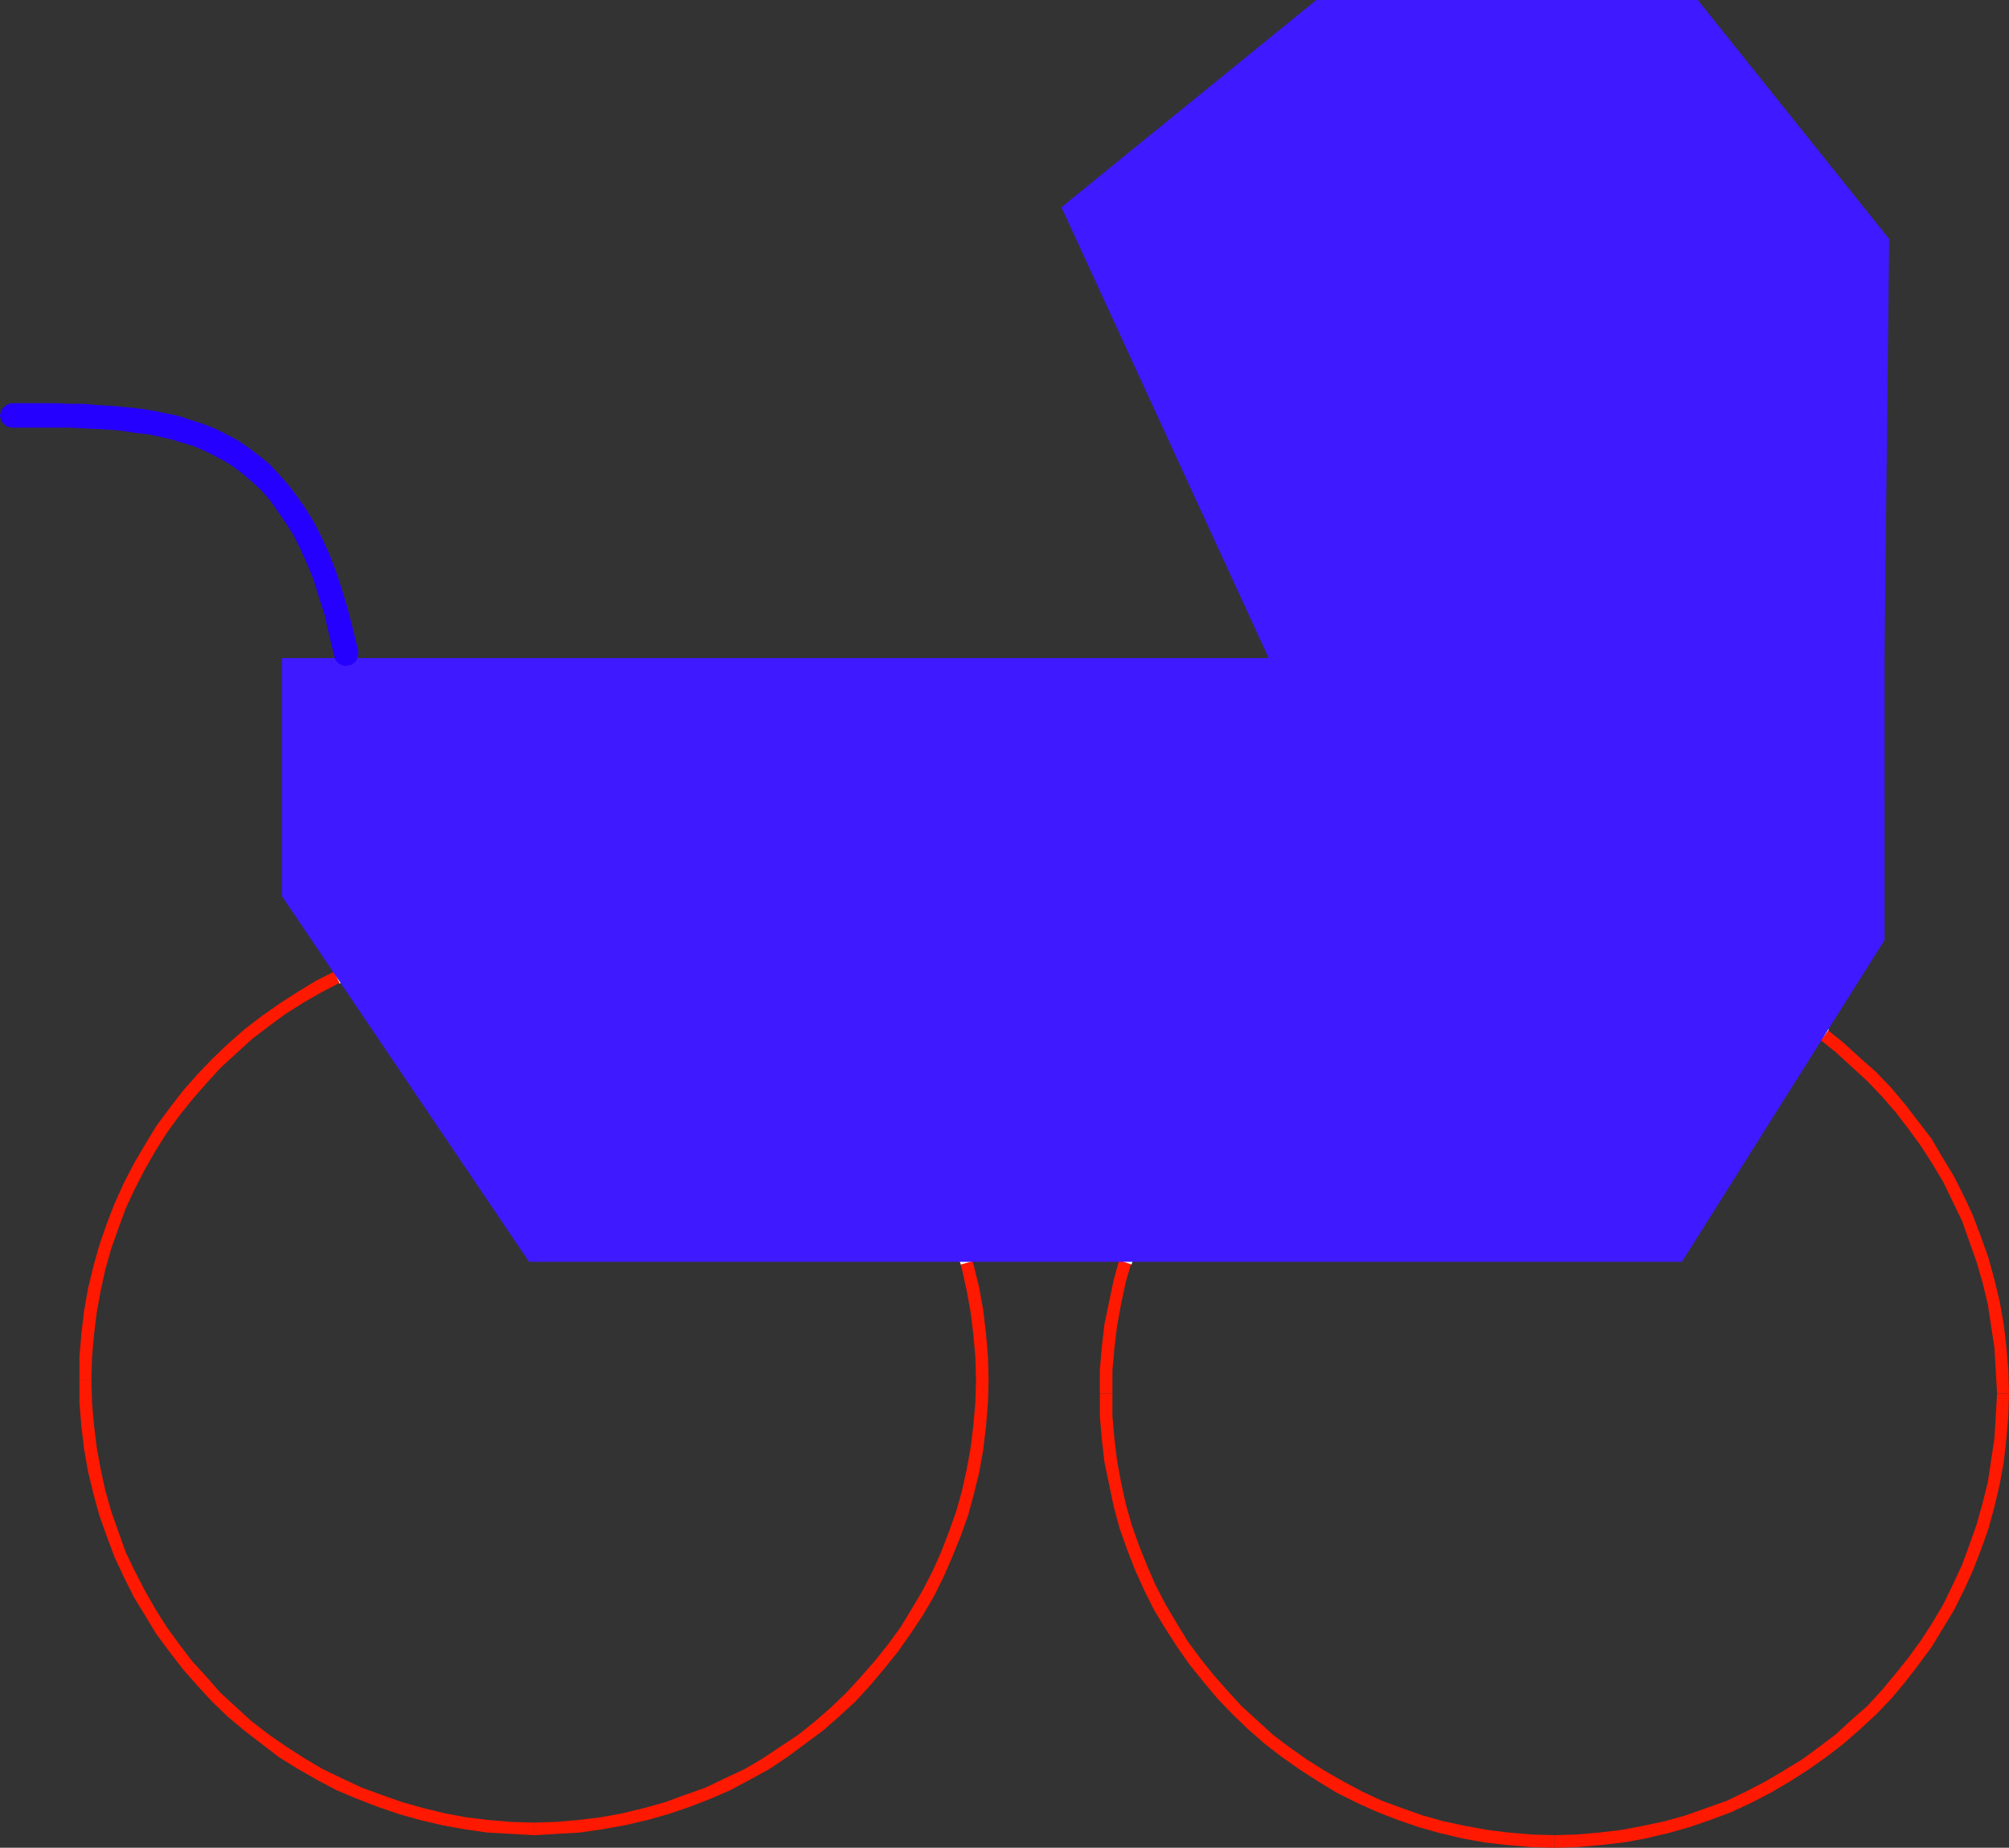 <?xml version="1.0" encoding="UTF-8" standalone="no"?>
<svg
   version="1.0"
   width="129.724mm"
   height="119.33mm"
   id="svg14"
   sodipodi:docname="Baby Carriage 6.wmf"
   xmlns:inkscape="http://www.inkscape.org/namespaces/inkscape"
   xmlns:sodipodi="http://sodipodi.sourceforge.net/DTD/sodipodi-0.dtd"
   xmlns="http://www.w3.org/2000/svg"
   xmlns:svg="http://www.w3.org/2000/svg">
  <rect width="100%" height="100%" fill="#333333" stroke="none"/>
  <sodipodi:namedview
     id="namedview14"
     pagecolor="#ffffff"
     bordercolor="#000000"
     borderopacity="0.25"
     inkscape:showpageshadow="2"
     inkscape:pageopacity="0.0"
     inkscape:pagecheckerboard="0"
     inkscape:deskcolor="#d1d1d1"
     inkscape:document-units="mm" />
  <defs
     id="defs1">
    <pattern
       id="WMFhbasepattern"
       patternUnits="userSpaceOnUse"
       width="6"
       height="6"
       x="0"
       y="0" />
  </defs>
  <path
     style="fill:#ff1900;fill-opacity:1;fill-rule:evenodd;stroke:none"
     d="m 130.249,447.94 h 0.162 l 5.494,-0.323 5.656,-0.323 5.494,-0.808 5.494,-0.97 5.494,-1.293 5.171,-1.454 5.171,-1.778 5.01,-1.939 4.848,-2.101 4.848,-2.586 4.686,-2.586 4.363,-2.909 4.363,-3.232 4.363,-3.232 3.878,-3.393 4.04,-3.717 3.555,-3.878 3.394,-4.04 3.394,-4.201 3.07,-4.363 2.909,-4.363 2.747,-4.686 2.424,-4.848 2.101,-4.848 2.101,-5.171 1.778,-5.009 1.454,-5.333 1.293,-5.333 0.97,-5.494 0.646,-5.494 0.485,-5.817 0.162,-5.494 v 0 h -3.07 v 0 l -0.162,5.494 -0.485,5.494 -0.646,5.333 -0.97,5.333 -1.131,5.171 -1.454,5.171 -1.778,5.009 -1.939,5.009 -2.101,4.686 -2.424,4.686 -2.586,4.363 -2.747,4.525 -3.07,4.201 -3.232,4.04 -3.394,3.878 -3.555,3.878 -3.717,3.555 -3.878,3.393 -4.04,3.232 -4.363,2.909 -4.363,2.909 -4.363,2.586 -4.848,2.262 -4.686,2.262 -5.01,1.778 -4.848,1.778 -5.171,1.454 -5.333,1.293 -5.333,0.97 -5.333,0.646 -5.494,0.485 -5.494,0.162 v 0 z"
     id="path1" />
  <path
     style="fill:#ff1900;fill-opacity:1;fill-rule:evenodd;stroke:none"
     d="m 241.269,336.924 v 0 l -0.162,-5.817 -0.485,-5.656 -0.646,-5.494 -0.97,-5.494 -1.293,-5.333 -1.454,-5.171 -1.778,-5.171 -2.101,-5.009 -2.101,-5.009 -2.424,-4.686 -2.747,-4.686 -2.909,-4.525 -3.07,-4.363 -3.232,-4.201 -3.555,-4.04 -3.555,-3.717 -4.04,-3.717 -3.878,-3.393 -4.363,-3.393 -4.363,-3.07 -4.363,-2.909 -4.686,-2.747 -4.848,-2.424 -4.848,-2.262 -5.01,-1.939 -5.171,-1.778 -5.171,-1.454 -5.494,-1.131 -5.494,-1.131 -5.494,-0.646 -5.656,-0.485 h -5.656 v 3.07 h 5.494 l 5.494,0.485 5.333,0.646 5.333,0.97 5.333,1.131 5.171,1.454 4.848,1.778 5.01,1.939 4.686,2.101 4.848,2.424 4.363,2.586 4.363,2.747 4.363,3.07 4.04,3.232 3.878,3.393 3.717,3.555 3.555,3.717 3.394,3.878 3.232,4.04 3.07,4.201 2.747,4.525 2.586,4.363 2.424,4.686 2.101,4.848 1.939,4.848 1.778,5.009 1.454,5.171 1.131,5.171 0.97,5.333 0.646,5.333 0.485,5.494 0.162,5.656 v 0 z"
     id="path2" />
  <path
     style="fill:#ff1900;fill-opacity:1;fill-rule:evenodd;stroke:none"
     d="m 130.249,226.071 h -5.656 l -5.656,0.485 -5.656,0.646 -5.333,1.131 -5.494,1.131 -5.171,1.454 -5.171,1.778 -5.01,1.939 -5.01,2.262 -4.848,2.424 -4.525,2.747 -4.525,2.909 -4.363,3.07 -4.202,3.232 -4.04,3.555 -3.878,3.717 -3.555,3.717 -3.555,4.04 -3.232,4.201 -3.232,4.363 -2.747,4.525 -2.747,4.686 -2.424,4.686 -2.262,5.009 -1.939,5.009 -1.778,5.171 -1.454,5.171 -1.293,5.333 -0.97,5.494 -0.646,5.494 -0.485,5.656 v 5.817 h 2.909 l 0.162,-5.656 0.485,-5.494 0.646,-5.333 0.97,-5.333 1.131,-5.171 1.454,-5.171 1.778,-5.009 1.778,-4.848 2.262,-4.848 2.424,-4.686 2.586,-4.525 2.747,-4.363 3.07,-4.201 3.232,-4.04 3.394,-3.878 3.394,-3.717 3.878,-3.555 3.717,-3.393 4.202,-3.232 4.202,-3.07 4.363,-2.747 4.525,-2.586 4.686,-2.424 4.848,-2.101 4.848,-1.939 5.01,-1.778 5.171,-1.454 5.333,-1.131 5.171,-0.97 5.333,-0.646 5.656,-0.485 h 5.494 z"
     id="path3" />
  <path
     style="fill:#ff1900;fill-opacity:1;fill-rule:evenodd;stroke:none"
     d="m 19.392,336.924 v 5.494 l 0.485,5.817 0.646,5.494 0.97,5.494 1.293,5.333 1.454,5.333 1.778,5.009 1.939,5.171 2.262,4.848 2.424,4.848 2.747,4.525 2.747,4.525 3.232,4.363 3.232,4.201 3.555,4.04 3.555,3.878 3.878,3.717 4.04,3.393 4.202,3.232 4.202,3.232 4.686,2.909 4.525,2.586 4.848,2.586 5.01,2.101 5.01,1.939 5.171,1.778 5.171,1.454 5.494,1.293 5.333,0.97 5.656,0.808 5.656,0.323 5.656,0.323 v 0 -3.07 h 0.162 l -5.656,-0.162 -5.656,-0.485 -5.333,-0.646 -5.171,-0.97 -5.333,-1.293 -5.171,-1.454 -5.01,-1.778 -4.848,-1.778 -4.848,-2.262 -4.686,-2.262 -4.363,-2.586 -4.525,-2.909 -4.202,-2.909 -4.202,-3.232 -3.717,-3.393 -3.878,-3.555 -3.394,-3.878 -3.555,-3.878 -3.07,-4.04 -3.07,-4.201 -2.747,-4.363 -2.586,-4.525 -2.424,-4.686 -2.262,-4.686 -1.778,-5.009 -1.778,-5.009 -1.454,-5.171 -1.131,-5.171 -0.97,-5.333 -0.646,-5.333 -0.485,-5.494 -0.162,-5.494 z"
     id="path4" />
  <path
     style="fill:#ff1900;fill-opacity:1;fill-rule:evenodd;stroke:none"
     d="m 379.436,451.01 v 0 l 5.494,-0.162 5.656,-0.485 5.656,-0.646 5.333,-0.97 5.494,-1.293 5.171,-1.454 5.171,-1.778 5.171,-1.939 4.848,-2.262 4.686,-2.424 4.686,-2.747 4.525,-2.909 4.363,-3.07 4.202,-3.232 3.878,-3.393 4.04,-3.717 3.717,-3.878 3.394,-4.04 3.232,-4.201 3.232,-4.363 2.747,-4.525 2.747,-4.525 2.424,-4.848 2.262,-5.009 1.939,-5.009 1.778,-5.009 1.454,-5.333 1.293,-5.494 0.97,-5.333 0.646,-5.656 0.485,-5.656 0.162,-5.494 v 0 h -2.909 v 0 l -0.323,5.494 -0.323,5.494 -0.808,5.333 -0.808,5.333 -1.293,5.171 -1.454,5.171 -1.778,5.009 -1.778,4.848 -2.262,4.848 -2.262,4.686 -2.586,4.363 -2.909,4.525 -3.07,4.201 -3.232,4.04 -3.232,3.878 -3.555,3.878 -3.878,3.393 -3.878,3.555 -4.04,3.07 -4.202,3.07 -4.525,2.747 -4.363,2.586 -4.686,2.424 -4.686,2.262 -5.01,1.778 -5.01,1.778 -5.171,1.454 -5.333,1.131 -5.171,0.97 -5.333,0.646 -5.656,0.485 -5.494,0.162 h 0.162 z"
     id="path5" />
  <path
     style="fill:#ff1900;fill-opacity:1;fill-rule:evenodd;stroke:none"
     d="m 490.294,340.156 v 0 l -0.162,-5.817 -0.485,-5.656 -0.646,-5.494 -0.97,-5.494 -1.293,-5.333 -1.454,-5.333 -1.778,-5.009 -1.939,-5.171 -2.262,-4.848 -2.424,-4.848 -2.747,-4.525 -2.747,-4.686 -3.232,-4.201 -3.232,-4.201 -3.394,-4.04 -3.717,-3.878 -4.04,-3.555 -3.878,-3.555 -4.202,-3.393 -4.363,-3.07 -4.525,-2.909 -4.686,-2.586 -4.686,-2.424 -4.848,-2.262 -5.171,-1.939 -5.171,-1.778 -5.171,-1.454 -5.494,-1.293 -5.333,-0.97 -5.656,-0.646 -5.656,-0.485 h -5.494 v 3.07 h 5.333 l 5.656,0.485 5.333,0.646 5.171,0.97 5.333,1.131 5.171,1.454 5.01,1.778 5.01,1.939 4.686,2.101 4.686,2.424 4.525,2.586 4.363,2.747 4.202,2.909 4.04,3.232 3.878,3.555 3.878,3.555 3.555,3.717 3.232,3.717 3.232,4.201 3.07,4.201 2.909,4.525 2.586,4.363 2.262,4.686 2.262,4.686 1.778,5.009 1.778,5.009 1.454,5.009 1.293,5.333 0.808,5.333 0.808,5.333 0.323,5.494 0.323,5.656 v 0 z"
     id="path6" />
  <path
     style="fill:#ff1900;fill-opacity:1;fill-rule:evenodd;stroke:none"
     d="m 379.436,229.302 h -5.818 l -5.656,0.485 -5.656,0.646 -5.333,0.97 -5.494,1.293 -5.171,1.454 -5.171,1.778 -5.01,1.939 -5.01,2.262 -4.686,2.424 -4.525,2.586 -4.686,2.909 -4.363,3.07 -4.202,3.393 -3.878,3.555 -3.878,3.555 -3.717,3.878 -3.555,4.04 -3.232,4.201 -3.07,4.363 -2.909,4.525 -2.747,4.525 -2.424,4.848 -2.262,4.848 -1.939,5.171 -1.778,5.009 -1.454,5.333 -1.131,5.333 -1.131,5.494 -0.646,5.494 -0.485,5.656 v 5.817 h 3.07 v -5.656 l 0.485,-5.494 0.646,-5.333 0.97,-5.333 1.131,-5.333 1.454,-5.009 1.778,-5.009 1.939,-5.009 2.101,-4.686 2.424,-4.686 2.586,-4.363 2.747,-4.525 3.07,-4.201 3.232,-4.201 3.394,-3.717 3.555,-3.717 3.717,-3.555 3.878,-3.555 4.04,-3.232 4.363,-2.909 4.363,-2.747 4.363,-2.586 4.686,-2.424 4.848,-2.101 4.848,-1.939 5.01,-1.778 5.171,-1.454 5.333,-1.131 5.333,-0.97 5.171,-0.646 5.656,-0.485 h 5.656 z"
     id="path7" />
  <path
     style="fill:#ff1900;fill-opacity:1;fill-rule:evenodd;stroke:none"
     d="m 268.417,340.156 v 5.494 l 0.485,5.656 0.646,5.656 1.131,5.333 1.131,5.494 1.454,5.333 1.778,5.009 1.939,5.009 2.262,5.009 2.424,4.848 2.747,4.525 2.909,4.525 3.07,4.363 3.394,4.201 3.394,4.04 3.717,3.878 3.878,3.717 3.878,3.393 4.202,3.232 4.363,3.07 4.525,2.909 4.525,2.747 4.848,2.424 5.01,2.262 5.01,1.939 5.171,1.778 5.171,1.454 5.494,1.293 5.333,0.97 5.656,0.646 5.656,0.485 5.656,0.162 h 0.162 v -3.07 0 l -5.656,-0.162 -5.656,-0.485 -5.171,-0.646 -5.333,-0.97 -5.333,-1.131 -5.171,-1.454 -5.01,-1.778 -4.848,-1.778 -4.848,-2.262 -4.525,-2.424 -4.525,-2.586 -4.363,-2.747 -4.363,-3.07 -4.04,-3.07 -3.878,-3.555 -3.717,-3.393 -3.555,-3.878 -3.394,-3.878 -3.232,-4.04 -3.07,-4.201 -2.747,-4.525 -2.586,-4.363 -2.424,-4.686 -2.101,-4.848 -1.939,-4.848 -1.778,-5.009 -1.454,-5.171 -1.131,-5.171 -0.97,-5.333 -0.646,-5.333 -0.485,-5.494 v -5.494 z"
     id="path8" />
  <path
     style="fill:#ffffff;fill-opacity:1;fill-rule:evenodd;stroke:none"
     d="m 237.39,307.837 v -0.162 l -1.454,-4.201 -1.454,-4.363 -1.454,-4.363 -1.939,-4.04 -1.939,-4.04 -2.101,-4.04 -2.262,-3.717 -2.424,-3.878 -2.586,-3.555 -2.747,-3.555 -2.747,-3.555 -2.909,-3.232 -3.232,-3.07 -3.232,-3.232 -3.232,-2.909 -3.394,-2.747 -3.717,-2.747 -3.717,-2.424 -3.717,-2.424 -3.878,-2.262 -4.04,-2.101 -4.04,-1.778 -4.202,-1.778 -4.202,-1.616 -4.363,-1.293 -4.363,-1.293 -4.525,-0.97 -4.525,-0.97 -4.686,-0.646 -4.686,-0.485 -4.686,-0.323 h -4.686 v 3.07 h 4.525 l 4.686,0.323 4.525,0.485 4.525,0.646 4.363,0.808 4.363,0.97 4.363,1.293 4.202,1.293 4.04,1.454 4.04,1.778 4.04,1.939 3.878,1.939 3.717,2.101 3.717,2.424 3.555,2.424 3.555,2.586 3.232,2.747 3.394,2.747 3.07,3.07 3.07,3.07 2.909,3.232 2.747,3.232 2.586,3.555 2.586,3.555 2.262,3.717 2.101,3.555 2.101,3.878 1.939,4.04 1.778,3.878 1.454,4.201 1.454,4.201 1.454,4.363 v 0 z"
     id="path9" />
  <path
     style="fill:#ffffff;fill-opacity:1;fill-rule:evenodd;stroke:none"
     d="m 130.249,226.071 h -3.232 -1.616 -1.616 l -1.616,0.162 -1.778,0.162 -1.454,0.162 -1.616,0.162 -3.232,0.323 -1.616,0.323 -1.454,0.162 -4.686,0.97 -1.454,0.485 -1.454,0.323 -1.616,0.323 -1.616,0.485 -1.454,0.323 -1.454,0.485 -1.454,0.485 -1.616,0.485 -1.293,0.485 -1.454,0.485 -1.454,0.646 -1.454,0.485 -1.454,0.646 -2.909,1.293 -1.293,0.646 -1.454,0.808 0.162,-0.162 1.293,2.909 0.162,-0.162 1.131,-0.646 1.293,-0.646 2.747,-1.293 1.454,-0.485 1.293,-0.646 1.454,-0.485 1.454,-0.485 1.454,-0.485 1.293,-0.485 1.454,-0.485 1.454,-0.485 1.454,-0.323 1.454,-0.485 1.454,-0.323 1.616,-0.323 1.454,-0.485 4.525,-0.808 1.454,-0.162 1.616,-0.323 3.07,-0.323 1.454,-0.323 h 1.616 l 1.616,-0.162 1.616,-0.162 h 1.454 1.616 3.232 z"
     id="path10" />
  <path
     style="fill:#ffffff;fill-opacity:1;fill-rule:evenodd;stroke:none"
     d="m 446.339,251.279 -1.616,-1.293 -1.616,-1.131 -1.616,-1.131 -1.454,-0.97 -1.616,-1.131 -1.778,-0.97 -3.232,-1.939 -1.778,-0.97 -1.778,-0.808 -1.778,-0.97 -3.555,-1.616 -3.555,-1.454 -1.778,-0.808 -1.939,-0.646 -3.717,-1.293 -1.939,-0.646 -1.778,-0.485 -1.939,-0.485 -1.939,-0.485 -1.939,-0.485 -4.04,-0.97 -4.04,-0.646 -1.939,-0.162 -1.939,-0.323 -2.101,-0.162 -2.101,-0.162 h 0.162 l -0.323,3.07 h 0.162 l 1.778,0.162 1.939,0.162 2.101,0.323 1.939,0.162 3.878,0.646 1.939,0.323 1.778,0.485 2.101,0.485 1.778,0.485 1.939,0.485 1.778,0.485 1.939,0.646 3.555,1.293 1.778,0.646 1.778,0.646 3.555,1.454 3.555,1.616 1.616,0.808 1.616,0.97 1.616,0.808 3.394,1.939 1.616,0.97 1.616,1.131 1.454,0.97 1.454,1.131 1.616,0.97 1.616,1.293 z"
     id="path11" />
  <path
     style="fill:#ffffff;fill-opacity:1;fill-rule:evenodd;stroke:none"
     d="m 388.001,229.141 -5.01,-0.323 h -5.01 l -4.848,0.162 -4.686,0.323 -4.848,0.646 -4.686,0.646 -4.686,1.131 -4.525,1.131 -4.525,1.293 -4.525,1.616 -4.363,1.616 -4.202,1.939 -4.202,2.101 -4.04,2.101 -3.878,2.424 -3.878,2.586 -3.717,2.747 -3.555,2.909 -3.555,2.909 -3.394,3.232 -3.232,3.232 -3.07,3.393 -2.909,3.555 -2.909,3.717 -2.586,3.717 -2.586,4.04 -2.424,3.878 -2.101,4.201 -1.939,4.201 -1.778,4.525 -1.778,4.363 -1.293,4.525 2.909,0.97 1.293,-4.525 1.616,-4.201 1.778,-4.363 1.939,-4.04 2.101,-4.04 2.262,-3.878 2.424,-3.878 2.586,-3.717 2.747,-3.555 2.909,-3.393 2.909,-3.393 3.232,-3.232 3.232,-2.909 3.394,-3.07 3.555,-2.747 3.717,-2.586 3.717,-2.586 3.878,-2.262 3.878,-2.262 4.04,-1.939 4.04,-1.939 4.363,-1.616 4.202,-1.454 4.525,-1.293 4.525,-1.131 4.363,-0.97 4.525,-0.808 4.686,-0.485 4.686,-0.323 4.686,-0.162 h 4.848 l 4.848,0.323 z"
     id="path12" />
  <path
     style="fill:#3f19ff;fill-opacity:1;fill-rule:evenodd;stroke:none"
     d="M 459.913,160.625 461.044,58.336 414.342,0 H 321.26 L 259.045,50.579 309.625,160.625 H 68.842 v 58.174 l 60.277,89.2 h 281.345 l 49.45,-78.535 z"
     id="path13" />
  <path
     style="fill:#2600ff;fill-opacity:1;fill-rule:evenodd;stroke:none"
     d="m 81.608,160.14 0.162,0.808 0.485,0.646 0.646,0.485 0.646,0.323 0.646,0.162 0.808,-0.162 0.808,-0.162 0.646,-0.485 0.485,-0.485 0.323,-0.808 0.162,-0.646 v -0.808 -0.162 l -1.293,-5.333 -1.293,-5.009 -1.454,-4.848 -1.454,-4.363 -1.616,-4.201 -1.778,-3.878 -1.778,-3.555 -2.101,-3.393 -2.101,-3.07 -2.101,-2.747 -2.424,-2.747 -2.262,-2.424 -2.586,-2.101 -2.586,-1.939 -2.586,-1.778 -2.747,-1.454 -2.909,-1.454 -2.909,-1.131 -3.07,-0.97 -2.909,-0.97 -3.232,-0.646 -3.07,-0.646 -3.232,-0.485 -3.232,-0.323 -3.394,-0.323 -3.232,-0.162 -3.555,-0.323 H 17.13 L 13.574,98.411 H 2.909 L 2.262,98.573 1.454,98.896 0.97,99.381 0.323,100.027 0.162,100.673 0,101.481 l 0.162,0.646 0.162,0.808 0.646,0.485 0.485,0.646 0.808,0.162 0.646,0.162 h 10.666 3.394 l 3.394,0.162 3.232,0.162 3.232,0.162 3.232,0.323 3.07,0.485 3.07,0.323 2.909,0.646 2.909,0.646 2.586,0.808 2.747,0.808 2.586,1.131 2.586,1.293 2.424,1.293 2.262,1.454 2.262,1.778 2.262,1.939 2.101,1.939 2.101,2.424 1.778,2.586 1.939,2.747 1.939,3.07 1.616,3.232 1.616,3.555 1.616,3.878 1.293,4.201 1.454,4.525 1.131,5.009 1.293,5.333 z"
     id="path14" />
</svg>
